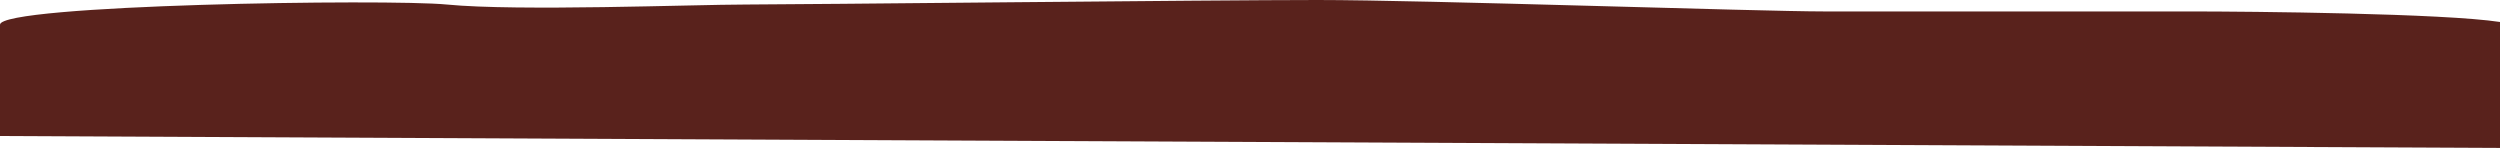 <svg width="1200" height="71" viewBox="0 0 1200 71" fill="none" xmlns="http://www.w3.org/2000/svg">
<path d="M0 11.85C0 33.95 0 50.2 0 65.291L1200 71V10.55C1172.97 6.417 1081.57 5.491 1050.5 5.491H875.5C844.432 5.491 683.471 0 632.5 0C581.53 0 382.039 2.177 357.767 2.177C333.495 2.177 248.5 5.491 214.5 2.177C186.109 -0.59 0 2.177 0 11.85Z" fill="#59221C"/>
</svg>
